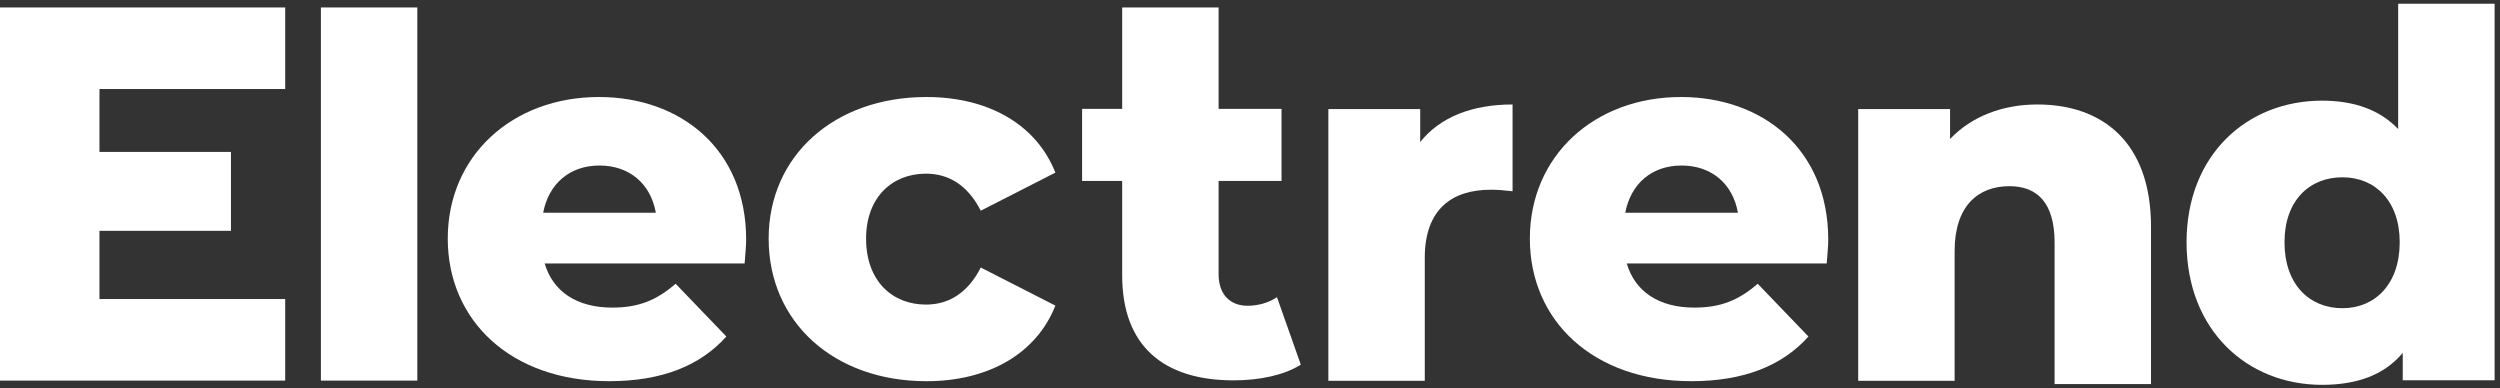 <?xml version="1.0" encoding="utf-8"?>
<!-- Generator: Adobe Illustrator 16.0.0, SVG Export Plug-In . SVG Version: 6.00 Build 0)  -->
<!DOCTYPE svg PUBLIC "-//W3C//DTD SVG 1.1//EN" "http://www.w3.org/Graphics/SVG/1.1/DTD/svg11.dtd">
<svg version="1.1" id="Layer_1" xmlns="http://www.w3.org/2000/svg" xmlns:xlink="http://www.w3.org/1999/xlink" x="0px" y="0px"
	 width="335px" height="52px" viewBox="0 0 335 52" enable-background="new 0 0 335 52" xml:space="preserve">
<rect x="0" y="0" width="335" height="52" fill="#333333" stroke="none"/>
<title>Rectangle</title>
<g id="Rectangle">
	<polygon id="Path" fill="#FFFFFF" points="13.328,40.071 38.216,40.071 38.216,51 0,51 0,1 38.216,1 38.216,11.929 13.328,11.929 
		13.328,20.357 30.948,20.357 30.948,30.929 13.328,30.929 	"/>
	<polygon id="Path_1_" fill="#FFFFFF" points="43,51 43,1 55.92,1 55.92,51 	"/>
	<path id="Combined-Shape" fill="#FFFFFF" d="M80.264,13c10.88,0,19.72,6.936,19.72,19.107c0,0.953-0.136,2.177-0.204,3.197H72.988
		c1.089,3.739,4.284,5.915,9.045,5.915c3.604,0,5.983-1.02,8.5-3.196l6.8,7.072c-3.536,3.944-8.704,5.984-15.708,5.984
		C68.5,51.08,60,42.988,60,31.973C60,20.888,68.636,13,80.264,13z M80.332,22.18c-4.013,0-6.8,2.448-7.548,6.324H87.88
		C87.2,24.628,84.344,22.18,80.332,22.18z"/>
	<path id="Path_2_" fill="#FFFFFF" d="M124.148,51.08C111.772,51.08,103,43.191,103,31.973C103,20.888,111.772,13,124.148,13
		c8.364,0,14.756,3.74,17.272,10.132l-9.996,5.101c-1.769-3.468-4.353-4.964-7.344-4.964c-4.488,0-8.024,3.128-8.024,8.705
		c0,5.711,3.536,8.84,8.024,8.84c2.991,0,5.575-1.496,7.344-4.965l9.996,5.101C138.904,47.34,132.512,51.08,124.148,51.08z"/>
	<path id="Path_3_" fill="#FFFFFF" d="M171.112,39.817l3.196,9.044c-2.244,1.428-5.576,2.107-8.976,2.107
		c-9.452,0-14.96-4.623-14.96-14.076V24.244H145v-9.656h5.372V1h12.92v13.588h8.432v9.656h-8.432v12.514
		c0,2.719,1.563,4.215,3.876,4.215C168.596,40.973,170.024,40.564,171.112,39.817z"/>
	<path id="Path_4_" fill="#FFFFFF" d="M190.308,19.032C192.96,15.7,197.244,14,202.684,14v11.628
		c-1.156-0.136-1.972-0.204-2.924-0.204c-5.236,0-8.84,2.652-8.84,9.112v16.489H178V14.612h12.308V19.032z"/>
	<path id="Combined-Shape_1_" fill="#FFFFFF" d="M225.264,13c10.88,0,19.72,6.936,19.72,19.107c0,0.953-0.136,2.177-0.204,3.197
		h-26.792c1.089,3.739,4.284,5.915,9.045,5.915c3.604,0,5.983-1.02,8.5-3.196l6.8,7.072c-3.536,3.944-8.704,5.984-15.708,5.984
		C213.5,51.08,205,42.988,205,31.973C205,20.888,213.636,13,225.264,13z M225.332,22.18c-4.013,0-6.8,2.448-7.548,6.324h15.096
		C232.2,24.628,229.344,22.18,225.332,22.18z"/>
	<path id="Path_5_" fill="#FFFFFF" d="M273.004,14c8.636,0,15.231,4.964,15.231,16.389v21.079h-12.92V32.496
		c0-5.305-2.312-7.548-6.052-7.548c-4.147,0-7.344,2.584-7.344,8.704v17.373H249V14.612h12.308v4.012
		C264.232,15.564,268.38,14,273.004,14z"/>
	<path id="Combined-Shape_2_" fill="#FFFFFF" d="M334.276,0.5v50.456h-12.308v-3.672c-2.448,2.924-6.053,4.284-10.813,4.284
		C301.092,51.568,293,44.225,293,32.46c0-11.696,8.092-18.972,18.155-18.972c4.284,0,7.752,1.224,10.2,3.808V0.5H334.276z
		 M313.876,23.756c-4.421,0-7.753,3.128-7.753,8.704c0,5.644,3.332,8.84,7.753,8.84c4.352,0,7.684-3.196,7.684-8.84
		C321.56,26.884,318.228,23.756,313.876,23.756z"/>
</g>
</svg>
